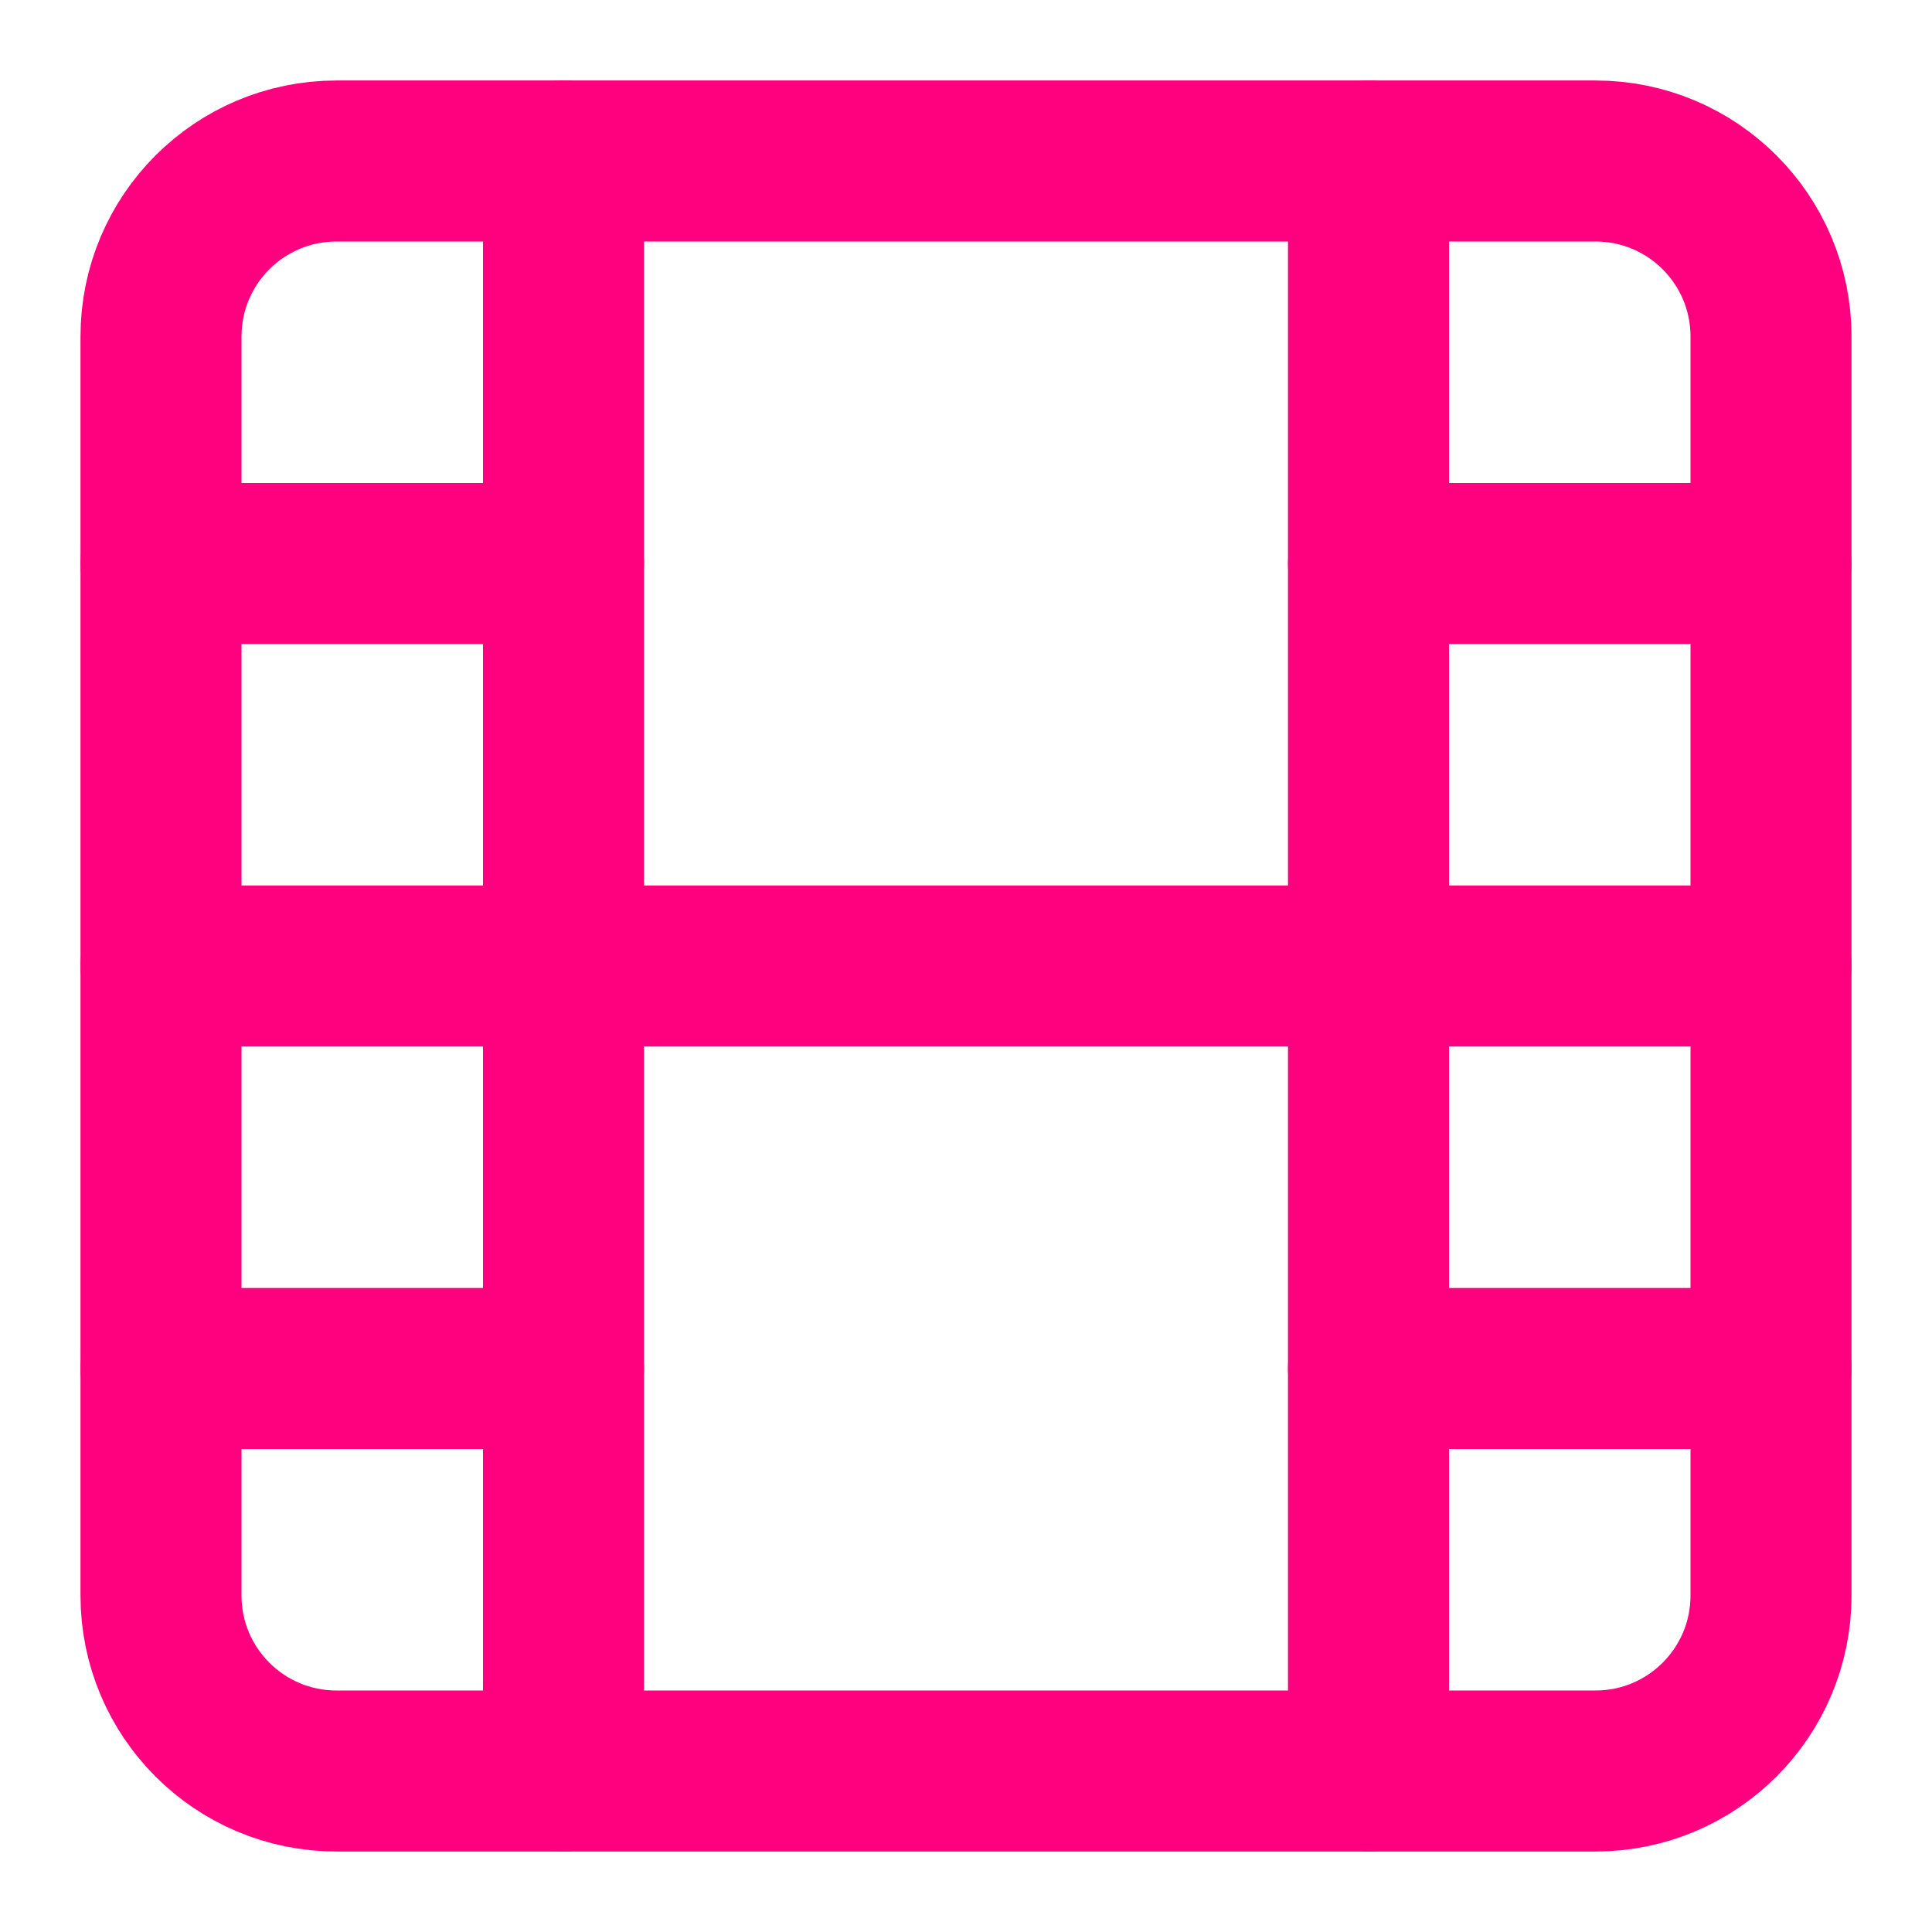 <svg width="32" height="32" viewBox="0 0 24 24" fill="none" xmlns="http://www.w3.org/2000/svg">
  <path d="M19.82 2H4.18C2.976 2 2 2.976 2 4.18V19.82C2 21.024 2.976 22 4.18 22H19.82C21.024 22 22 21.024 22 19.82V4.18C22 2.976 21.024 2 19.82 2Z" stroke="#ff007f" stroke-width="2" stroke-linecap="round" stroke-linejoin="round"/>
  <path d="M7 2V22" stroke="#ff007f" stroke-width="2" stroke-linecap="round" stroke-linejoin="round"/>
  <path d="M17 2V22" stroke="#ff007f" stroke-width="2" stroke-linecap="round" stroke-linejoin="round"/>
  <path d="M2 12H22" stroke="#ff007f" stroke-width="2" stroke-linecap="round" stroke-linejoin="round"/>
  <path d="M2 7H7" stroke="#ff007f" stroke-width="2" stroke-linecap="round" stroke-linejoin="round"/>
  <path d="M2 17H7" stroke="#ff007f" stroke-width="2" stroke-linecap="round" stroke-linejoin="round"/>
  <path d="M17 17H22" stroke="#ff007f" stroke-width="2" stroke-linecap="round" stroke-linejoin="round"/>
  <path d="M17 7H22" stroke="#ff007f" stroke-width="2" stroke-linecap="round" stroke-linejoin="round"/>
</svg>